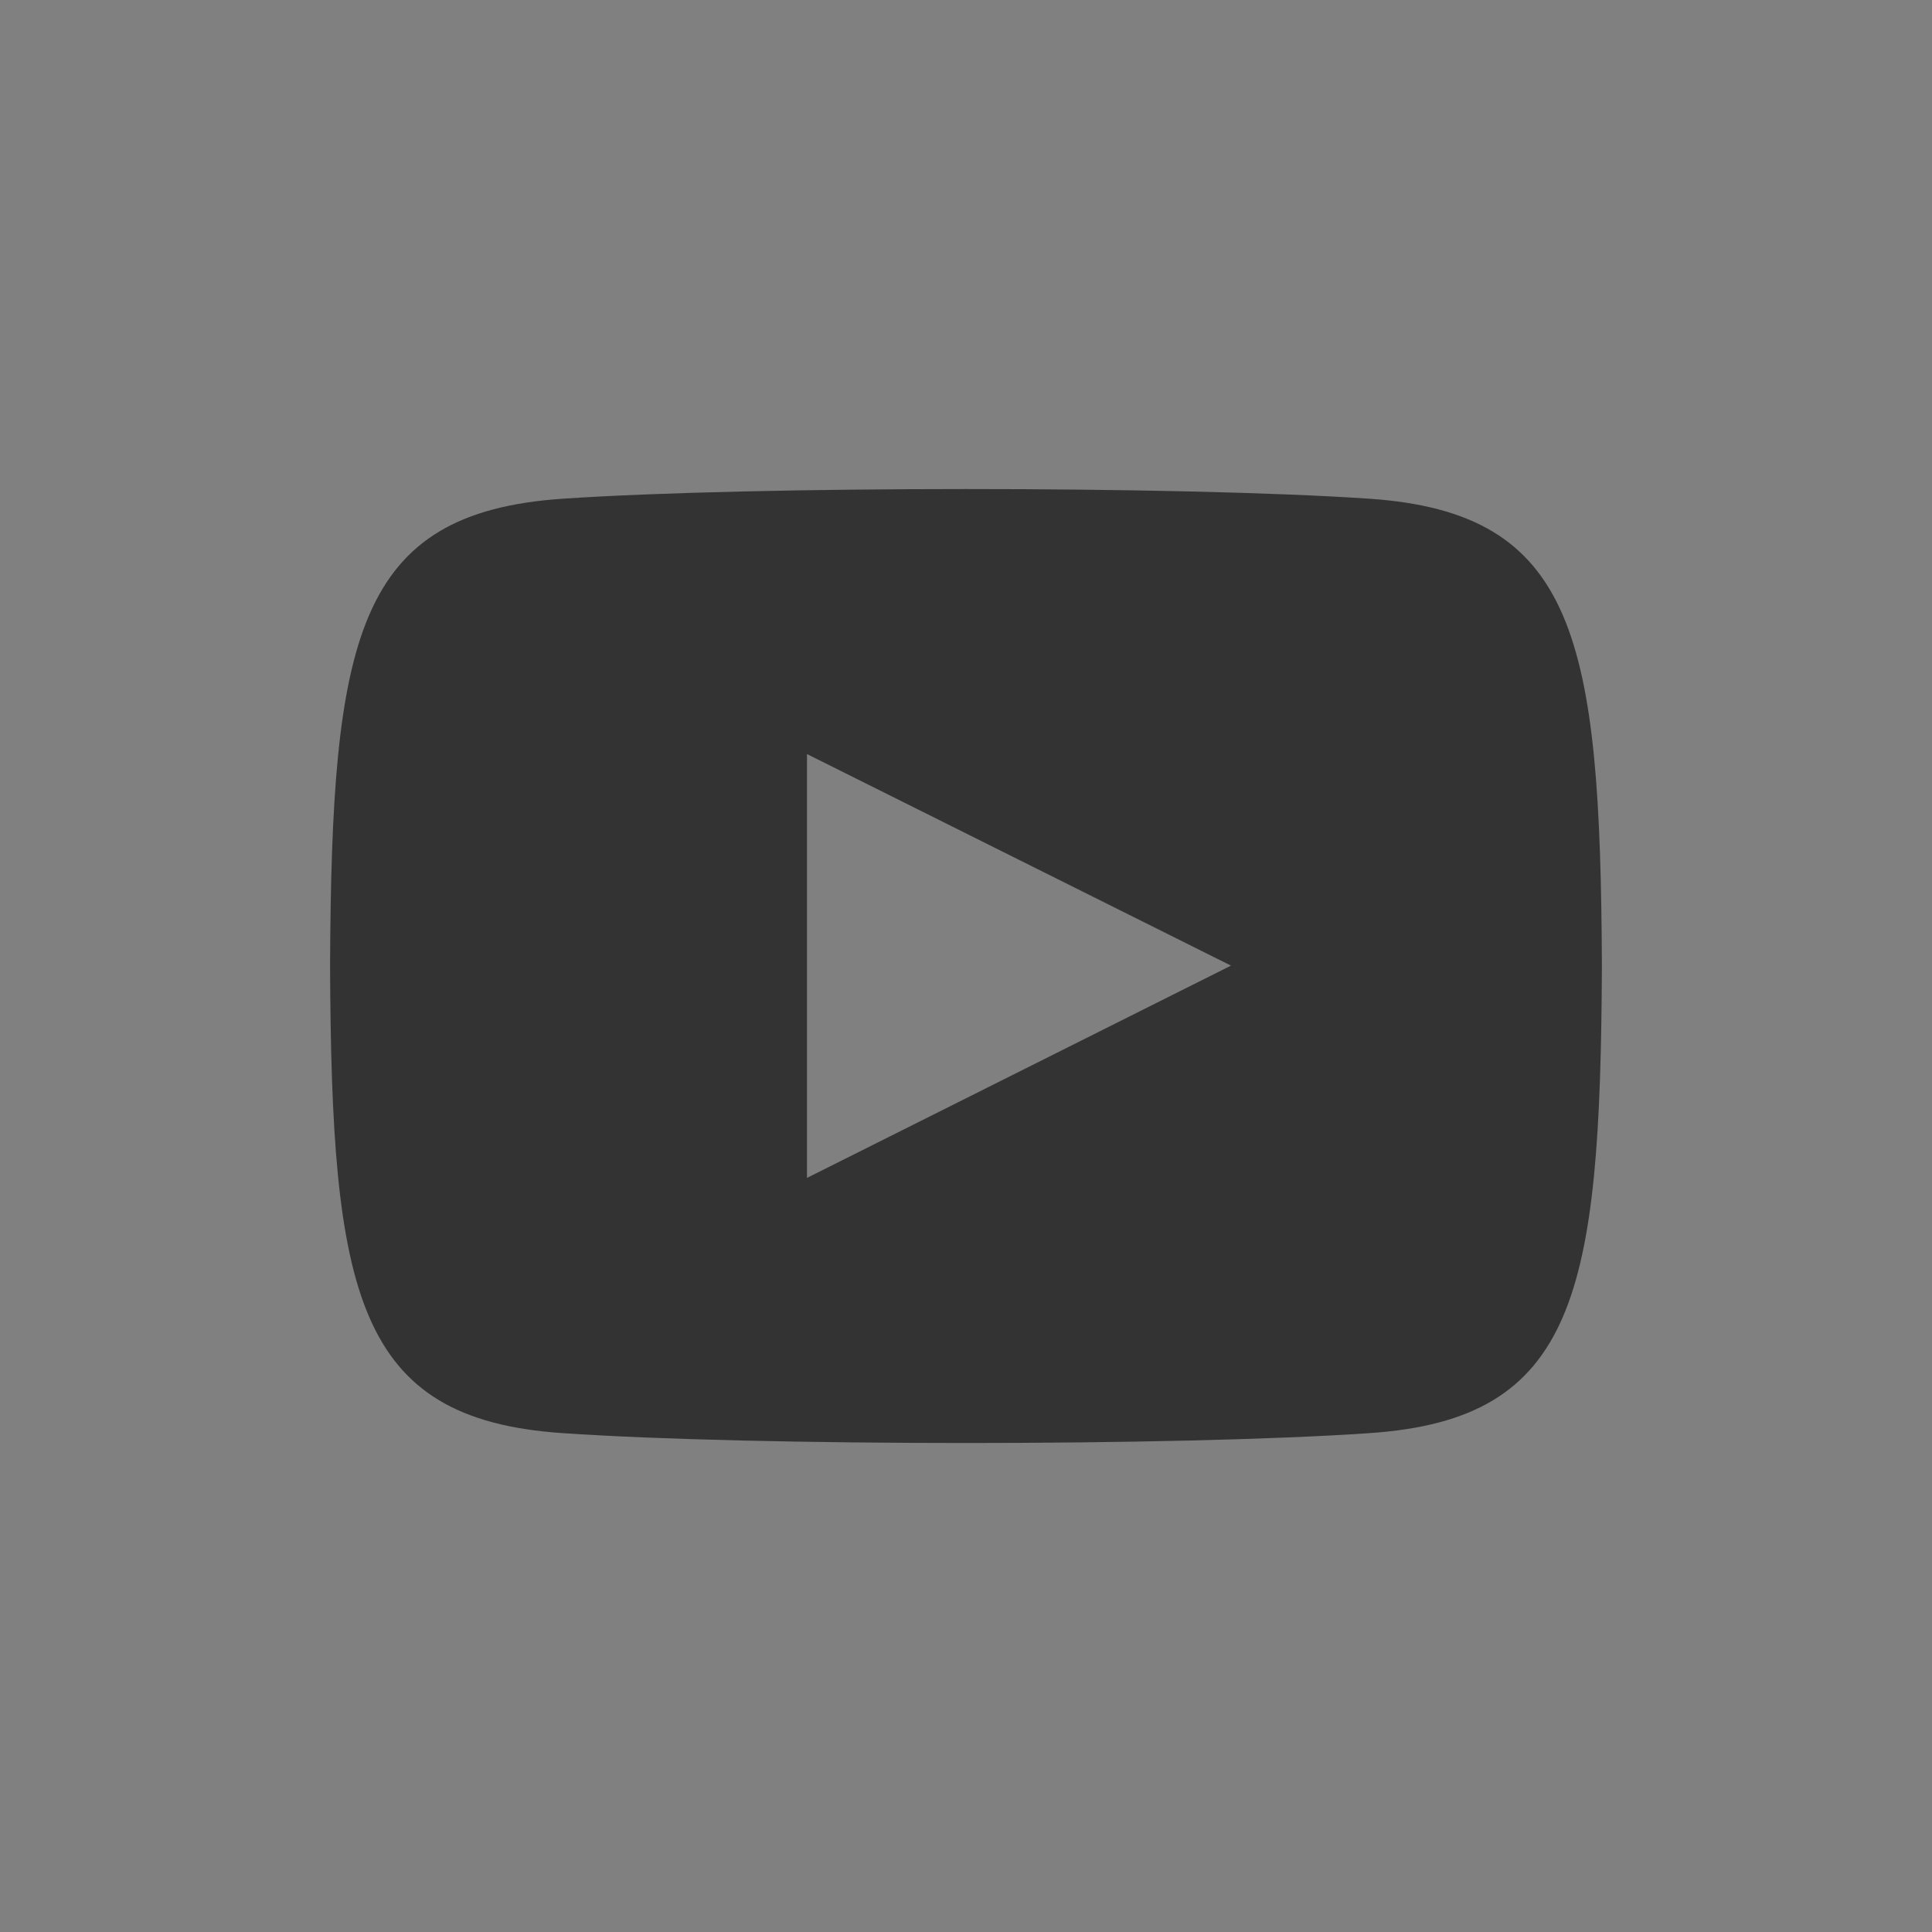 <?xml version="1.0" encoding="utf-8"?>
<!-- Generator: Adobe Illustrator 16.0.0, SVG Export Plug-In . SVG Version: 6.00 Build 0)  -->
<!DOCTYPE svg PUBLIC "-//W3C//DTD SVG 1.1//EN" "http://www.w3.org/Graphics/SVG/1.1/DTD/svg11.dtd">
<svg version="1.1" id="圖層_1" xmlns="http://www.w3.org/2000/svg" xmlns:xlink="http://www.w3.org/1999/xlink" x="0px" y="0px"
	 width="50px" height="50px" viewBox="0 0 50 50" enable-background="new 0 0 50 50" xml:space="preserve">
<rect x="0" y="0" width="50" height="50" fill="#808080" stroke="none"/>
<path fill="#FFFFFF" d="M135.406,21.74c-0.328,0.031-0.662,0.051-0.999,0.051c-3.804,0-7.146-1.957-9.091-4.91
	c0,7.754,0,16.576,0,16.727c0,6.828-5.535,12.363-12.36,12.363c-6.828,0-12.362-5.535-12.362-12.363
	c0-6.825,5.534-12.362,12.362-12.362c0.259,0,0.511,0.023,0.765,0.037v6.094c-0.254-0.03-0.502-0.076-0.765-0.076
	c-3.483,0-6.31,2.824-6.31,6.31c0,3.486,2.824,6.311,6.31,6.311s6.562-2.744,6.562-6.23c0-0.139,0.063-28.407,0.063-28.407h5.821
	c0.548,5.205,4.752,9.314,10.005,9.69L135.406,21.74L135.406,21.74z"/>
<g>
	<path fill="#FFFFFF" d="M131.5,66.54c0-7.794-7.814-14.138-17.419-14.138s-17.42,6.344-17.42,14.138
		c0,6.989,6.194,12.841,14.567,13.946c0.565,0.123,1.338,0.375,1.533,0.859c0.176,0.438,0.117,1.129,0.059,1.575
		c0,0-0.207,1.228-0.248,1.49c-0.077,0.44-0.354,1.721,1.509,0.938c1.858-0.783,10.032-5.902,13.687-10.109l0,0
		C130.289,72.467,131.5,69.658,131.5,66.54L131.5,66.54z M103.938,62.771c0.185,0,0.338,0.153,0.338,0.34v6.027h3.318
		c0.188,0,0.34,0.155,0.34,0.342v1.221c0,0.186-0.151,0.34-0.34,0.34h-4.881c-0.091,0-0.173-0.035-0.234-0.098
		c-0.002,0-0.002,0-0.002,0v-0.004l-0.009-0.002c-0.058-0.063-0.093-0.146-0.093-0.236v-7.588c0-0.188,0.15-0.342,0.338-0.342
		H103.938L103.938,62.771z M125.699,62.771c0.186,0,0.336,0.153,0.336,0.34v1.223c0,0.188-0.15,0.338-0.336,0.338h-3.32v1.281h3.32
		c0.186,0,0.336,0.152,0.336,0.342v1.223c0,0.188-0.15,0.34-0.336,0.34h-3.32v1.281h3.32c0.186,0,0.336,0.153,0.336,0.342v1.222
		c0,0.184-0.15,0.338-0.336,0.338h-4.881c-0.094,0-0.174-0.037-0.236-0.097l-0.01-0.01c-0.059-0.063-0.096-0.145-0.096-0.233v-7.587
		c0-0.092,0.037-0.174,0.096-0.232c0-0.003,0.004-0.005,0.004-0.007c0.002-0.002,0.002-0.002,0.006-0.003
		c0.063-0.061,0.143-0.098,0.236-0.098L125.699,62.771L125.699,62.771z M110.54,62.773c0.188,0,0.34,0.151,0.34,0.338v7.59
		c0,0.186-0.151,0.34-0.34,0.34h-1.222c-0.188,0-0.336-0.154-0.336-0.34v-7.588c0-0.188,0.148-0.336,0.336-0.336h1.222V62.773z
		 M113.63,62.773c0.002,0,0.009,0,0.013,0c0.006,0,0.012,0,0.016,0c0.006,0,0.016,0,0.021,0.004c0.002,0,0.008,0,0.012,0
		c0.01,0.002,0.015,0.005,0.02,0.005c0.006,0,0.01,0.001,0.014,0.001c0.008,0.002,0.016,0.005,0.02,0.006
		c0.004,0.003,0.008,0.004,0.01,0.004c0.01,0.002,0.016,0.006,0.021,0.01c0.002,0.002,0.009,0.002,0.011,0.002l0.026,0.02
		c0.008,0.005,0.015,0.007,0.021,0.013l0.026,0.021c0.002,0,0.008,0.002,0.008,0.006c0.007,0.006,0.011,0.012,0.02,0.022
		l0.002,0.001c0.01,0.01,0.016,0.021,0.026,0.032l3.479,4.698v-4.503c0-0.188,0.149-0.335,0.336-0.335h1.225
		c0.188,0,0.336,0.147,0.336,0.335v7.59c0,0.187-0.148,0.338-0.336,0.338h-1.225c-0.027,0-0.06-0.004-0.084-0.013
		c-0.004,0-0.004,0-0.008,0c-0.007-0.004-0.017-0.008-0.021-0.01c-0.006,0-0.01-0.004-0.012-0.004
		c-0.006-0.002-0.01-0.006-0.019-0.006l-0.026-0.014c-0.006-0.002-0.015-0.008-0.021-0.012c-0.002,0-0.002,0-0.002,0
		c-0.035-0.027-0.063-0.051-0.088-0.09l-3.479-4.701v4.508c0,0.186-0.154,0.34-0.342,0.34h-1.221c-0.188,0-0.34-0.154-0.34-0.34
		v-7.588c0-0.188,0.15-0.336,0.34-0.336h1.225v-0.004H113.63z"/>
</g>
<path id="facebook-1" fill="#FFFFFF" d="M127.639,46.223h-3.863v5.152h3.863V66.83h6.437V51.373h4.688l0.461-5.15h-5.152
	c0,0,0-1.125,0-2.147c0-1.229,0.248-1.718,1.441-1.718c0.959,0,3.711,0,3.711,0V35.92c0,0-4.143,0-4.9,0
	c-4.633,0-6.686,2.041-6.686,5.945C127.639,45.266,127.639,46.223,127.639,46.223z"/>
<path id="instagram-6" fill="#FFFFFF" d="M99.09-11.582H74.159c-2.063,0-3.742,1.676-3.742,3.74v24.93
	c0,2.068,1.679,3.744,3.742,3.744H99.09c2.066,0,3.742-1.676,3.742-3.744v-24.93C102.832-9.908,101.156-11.582,99.09-11.582z
	 M86.626-1.609c3.438,0,6.233,2.785,6.233,6.232c0,3.441-2.793,6.232-6.233,6.232c-3.442,0-6.233-2.791-6.233-6.232
	C80.393,1.18,83.184-1.609,86.626-1.609z M98.781,15.533c0,0.686-0.559,1.244-1.252,1.244H75.718c-0.688,0-1.247-0.555-1.247-1.244
	V1.924h2.563c-0.121,0.426-0.207,0.865-0.27,1.309c-0.066,0.455-0.109,0.918-0.109,1.391c0,5.51,4.464,9.975,9.973,9.975
	c5.507,0,9.973-4.465,9.973-9.975c0-0.473-0.043-0.936-0.109-1.391c-0.064-0.445-0.152-0.883-0.271-1.311h2.564v13.611H98.781z
	 M98.781-3.348c0,0.686-0.559,1.248-1.252,1.248h-2.934c-0.687,0-1.246-0.563-1.246-1.248v-2.938c0-0.688,0.561-1.246,1.246-1.246
	h2.934c0.693,0,1.252,0.557,1.252,1.246V-3.348z"/>
<path id="youtube-6" fill="#333333" d="M35.443,12.907c-4.941-0.335-15.951-0.333-20.887,0C9.212,13.273,8.582,16.501,8.542,25
	c0.039,8.48,0.664,11.727,6.014,12.089c4.937,0.341,15.946,0.341,20.887,0c5.348-0.362,5.975-3.591,6.014-12.089
	C41.418,16.518,40.793,13.275,35.443,12.907z M20.885,30.484V19.515l10.973,5.475L20.885,30.484z"/>
</svg>
